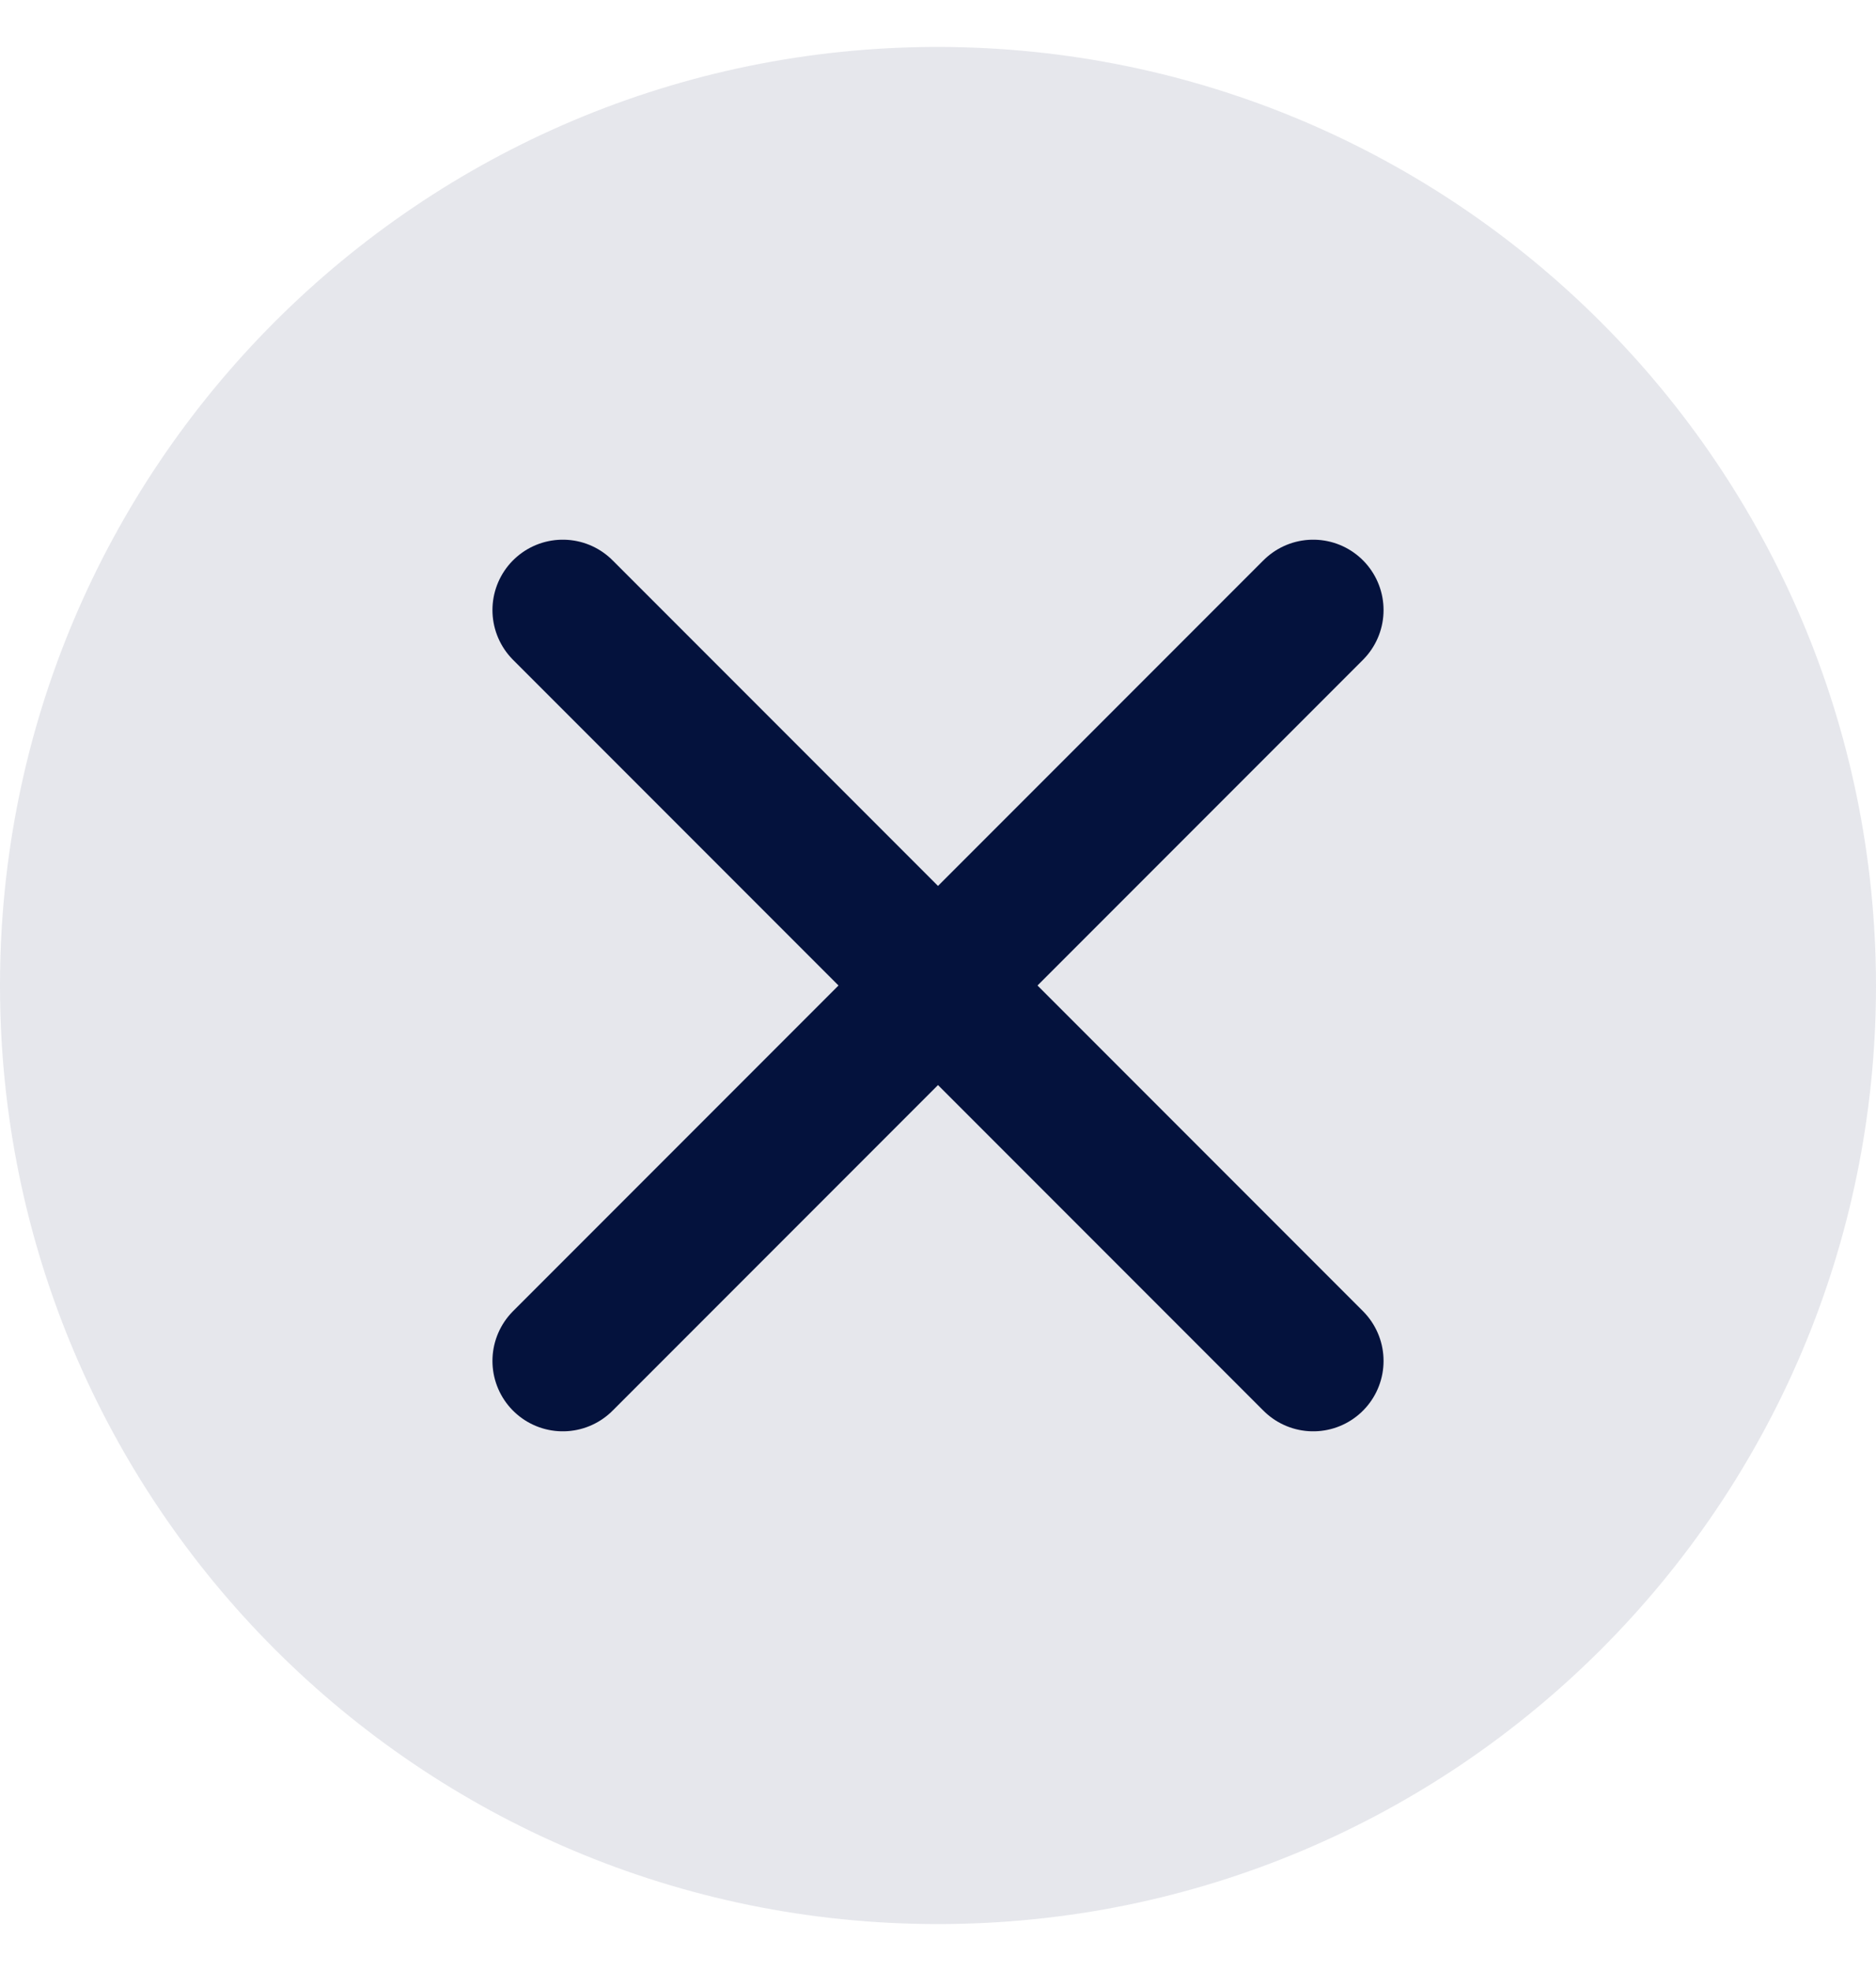 <?xml version="1.0" encoding="UTF-8"?> <svg xmlns="http://www.w3.org/2000/svg" width="20" height="21" viewBox="0 0 20 21" fill="none"><path d="M10 0.5C4.477 0.5 0 4.977 0 10.5C0 16.023 4.477 20.5 10 20.5C15.523 20.5 20 16.023 20 10.5C19.994 4.98 15.52 0.506 10 0.5Z" fill="#04123D" fill-opacity="0.1"></path><path d="M6 6.5L14 14.5" stroke="#04123D" stroke-width="1.5" stroke-linecap="round"></path><path d="M14 6.5L6 14.5" stroke="#04123D" stroke-width="1.5" stroke-linecap="round"></path></svg> 